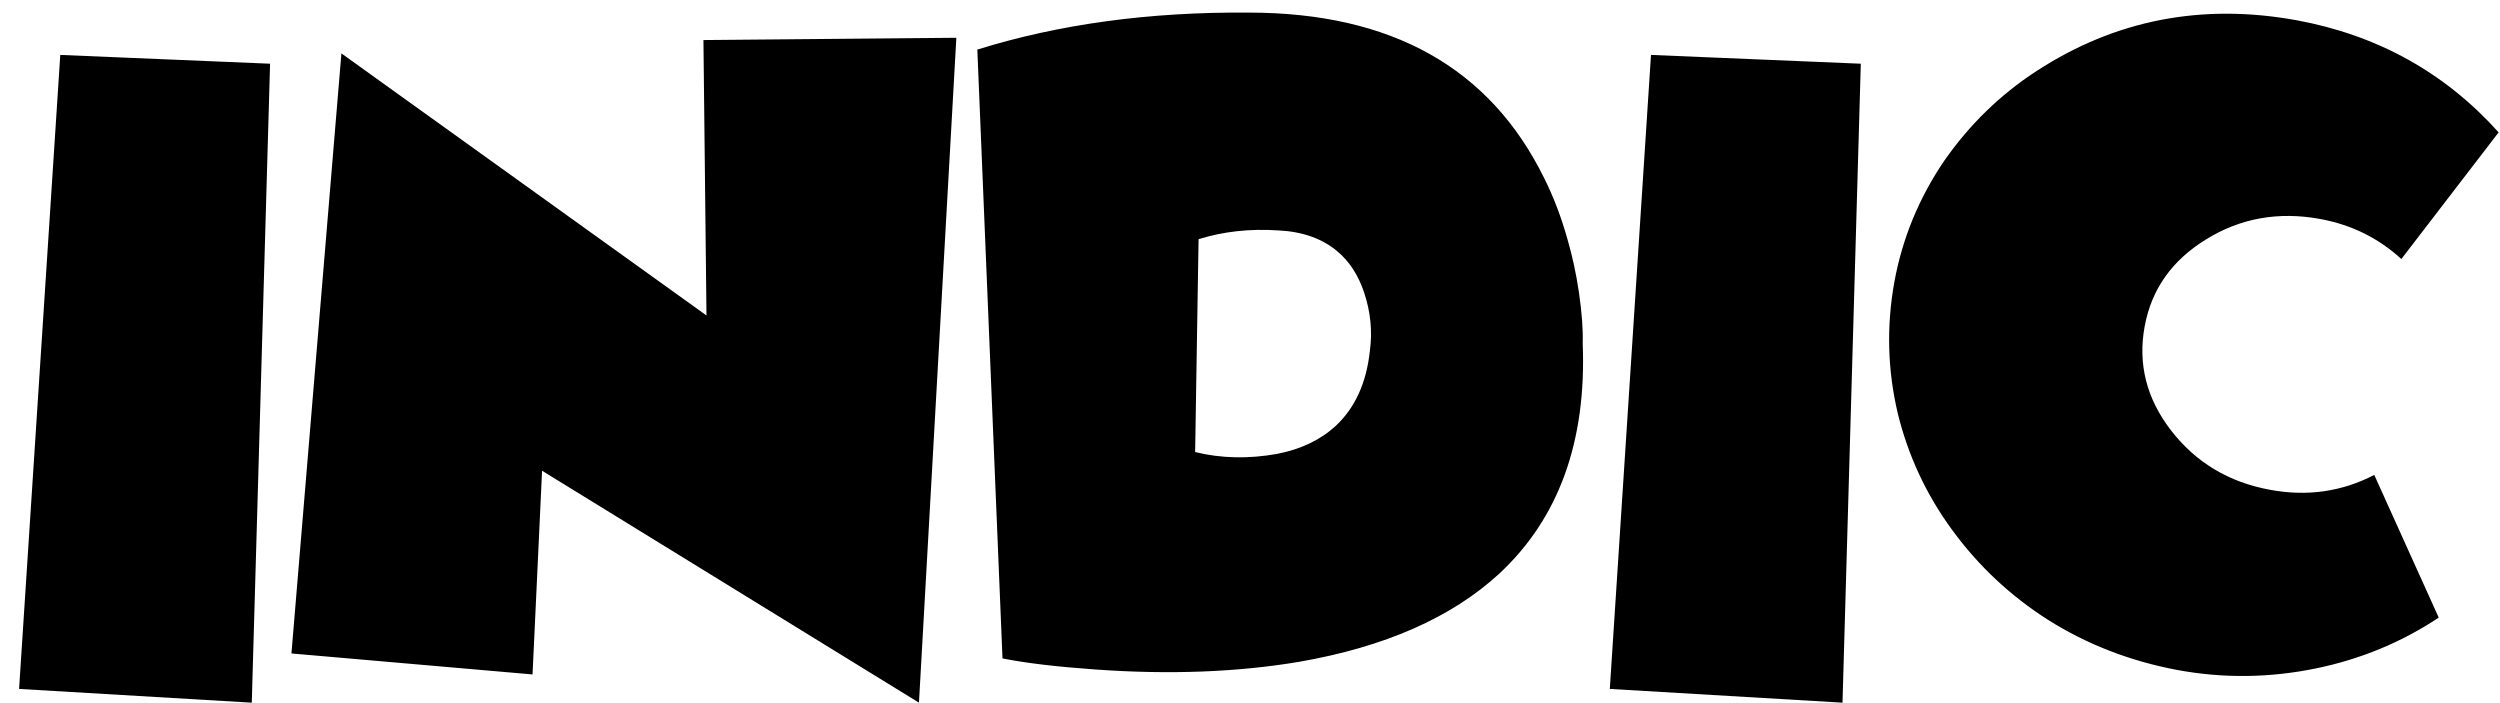 <svg width="128" height="36" viewBox="0 0 128 36" fill="none" xmlns="http://www.w3.org/2000/svg">
<path d="M3.086 2.812L13.828 3.262L12.891 35.977L0.977 35.273L3.086 2.812ZM27.266 34.531L14.922 33.457L17.48 2.734L36.172 16.152L36.016 2.051L48.965 1.934L47.051 35.977L27.754 24.102L27.266 34.531ZM68.398 21.797C69.375 20.879 69.961 19.609 70.137 17.969C70.273 16.973 70.176 15.977 69.844 14.98C69.551 14.102 69.102 13.398 68.477 12.871C67.715 12.227 66.699 11.855 65.449 11.797C63.984 11.699 62.617 11.855 61.367 12.246L61.191 23.145C62.539 23.477 63.945 23.496 65.371 23.242C66.602 23.008 67.617 22.52 68.398 21.797ZM80.84 14.961C80.996 16.016 81.055 16.895 81.035 17.598C81.231 22.617 79.805 26.543 76.758 29.375C74.316 31.621 70.898 33.125 66.504 33.887C63.359 34.414 59.883 34.551 56.074 34.277C54.18 34.141 52.598 33.965 51.328 33.711L50.039 2.539C54.238 1.23 58.867 0.605 63.926 0.645C71.25 0.645 76.289 3.477 79.062 9.121C79.551 10.098 79.941 11.133 80.254 12.246C80.508 13.125 80.703 14.023 80.84 14.961ZM84.531 2.812L95.273 3.262L94.336 35.977L82.422 35.273L84.531 2.812ZM121.562 24.316L124.863 31.621C122.949 32.891 120.859 33.75 118.594 34.219C116.23 34.707 113.848 34.746 111.445 34.297C109.082 33.848 106.875 33.008 104.863 31.738C102.93 30.508 101.289 28.965 99.961 27.148C98.613 25.312 97.695 23.32 97.168 21.172C96.641 18.945 96.582 16.699 96.992 14.434C97.402 12.188 98.262 10.117 99.551 8.223C100.82 6.406 102.383 4.863 104.277 3.633C108.301 1.016 112.734 0.156 117.578 1.035C121.719 1.797 125.176 3.711 127.93 6.777L122.949 13.262C121.777 12.188 120.391 11.504 118.789 11.211C116.66 10.82 114.707 11.172 112.969 12.246C111.211 13.32 110.156 14.805 109.805 16.719C109.453 18.633 109.902 20.41 111.152 22.031C112.422 23.672 114.102 24.688 116.23 25.078C118.125 25.43 119.902 25.176 121.562 24.316Z" fill="black"/>
</svg>
